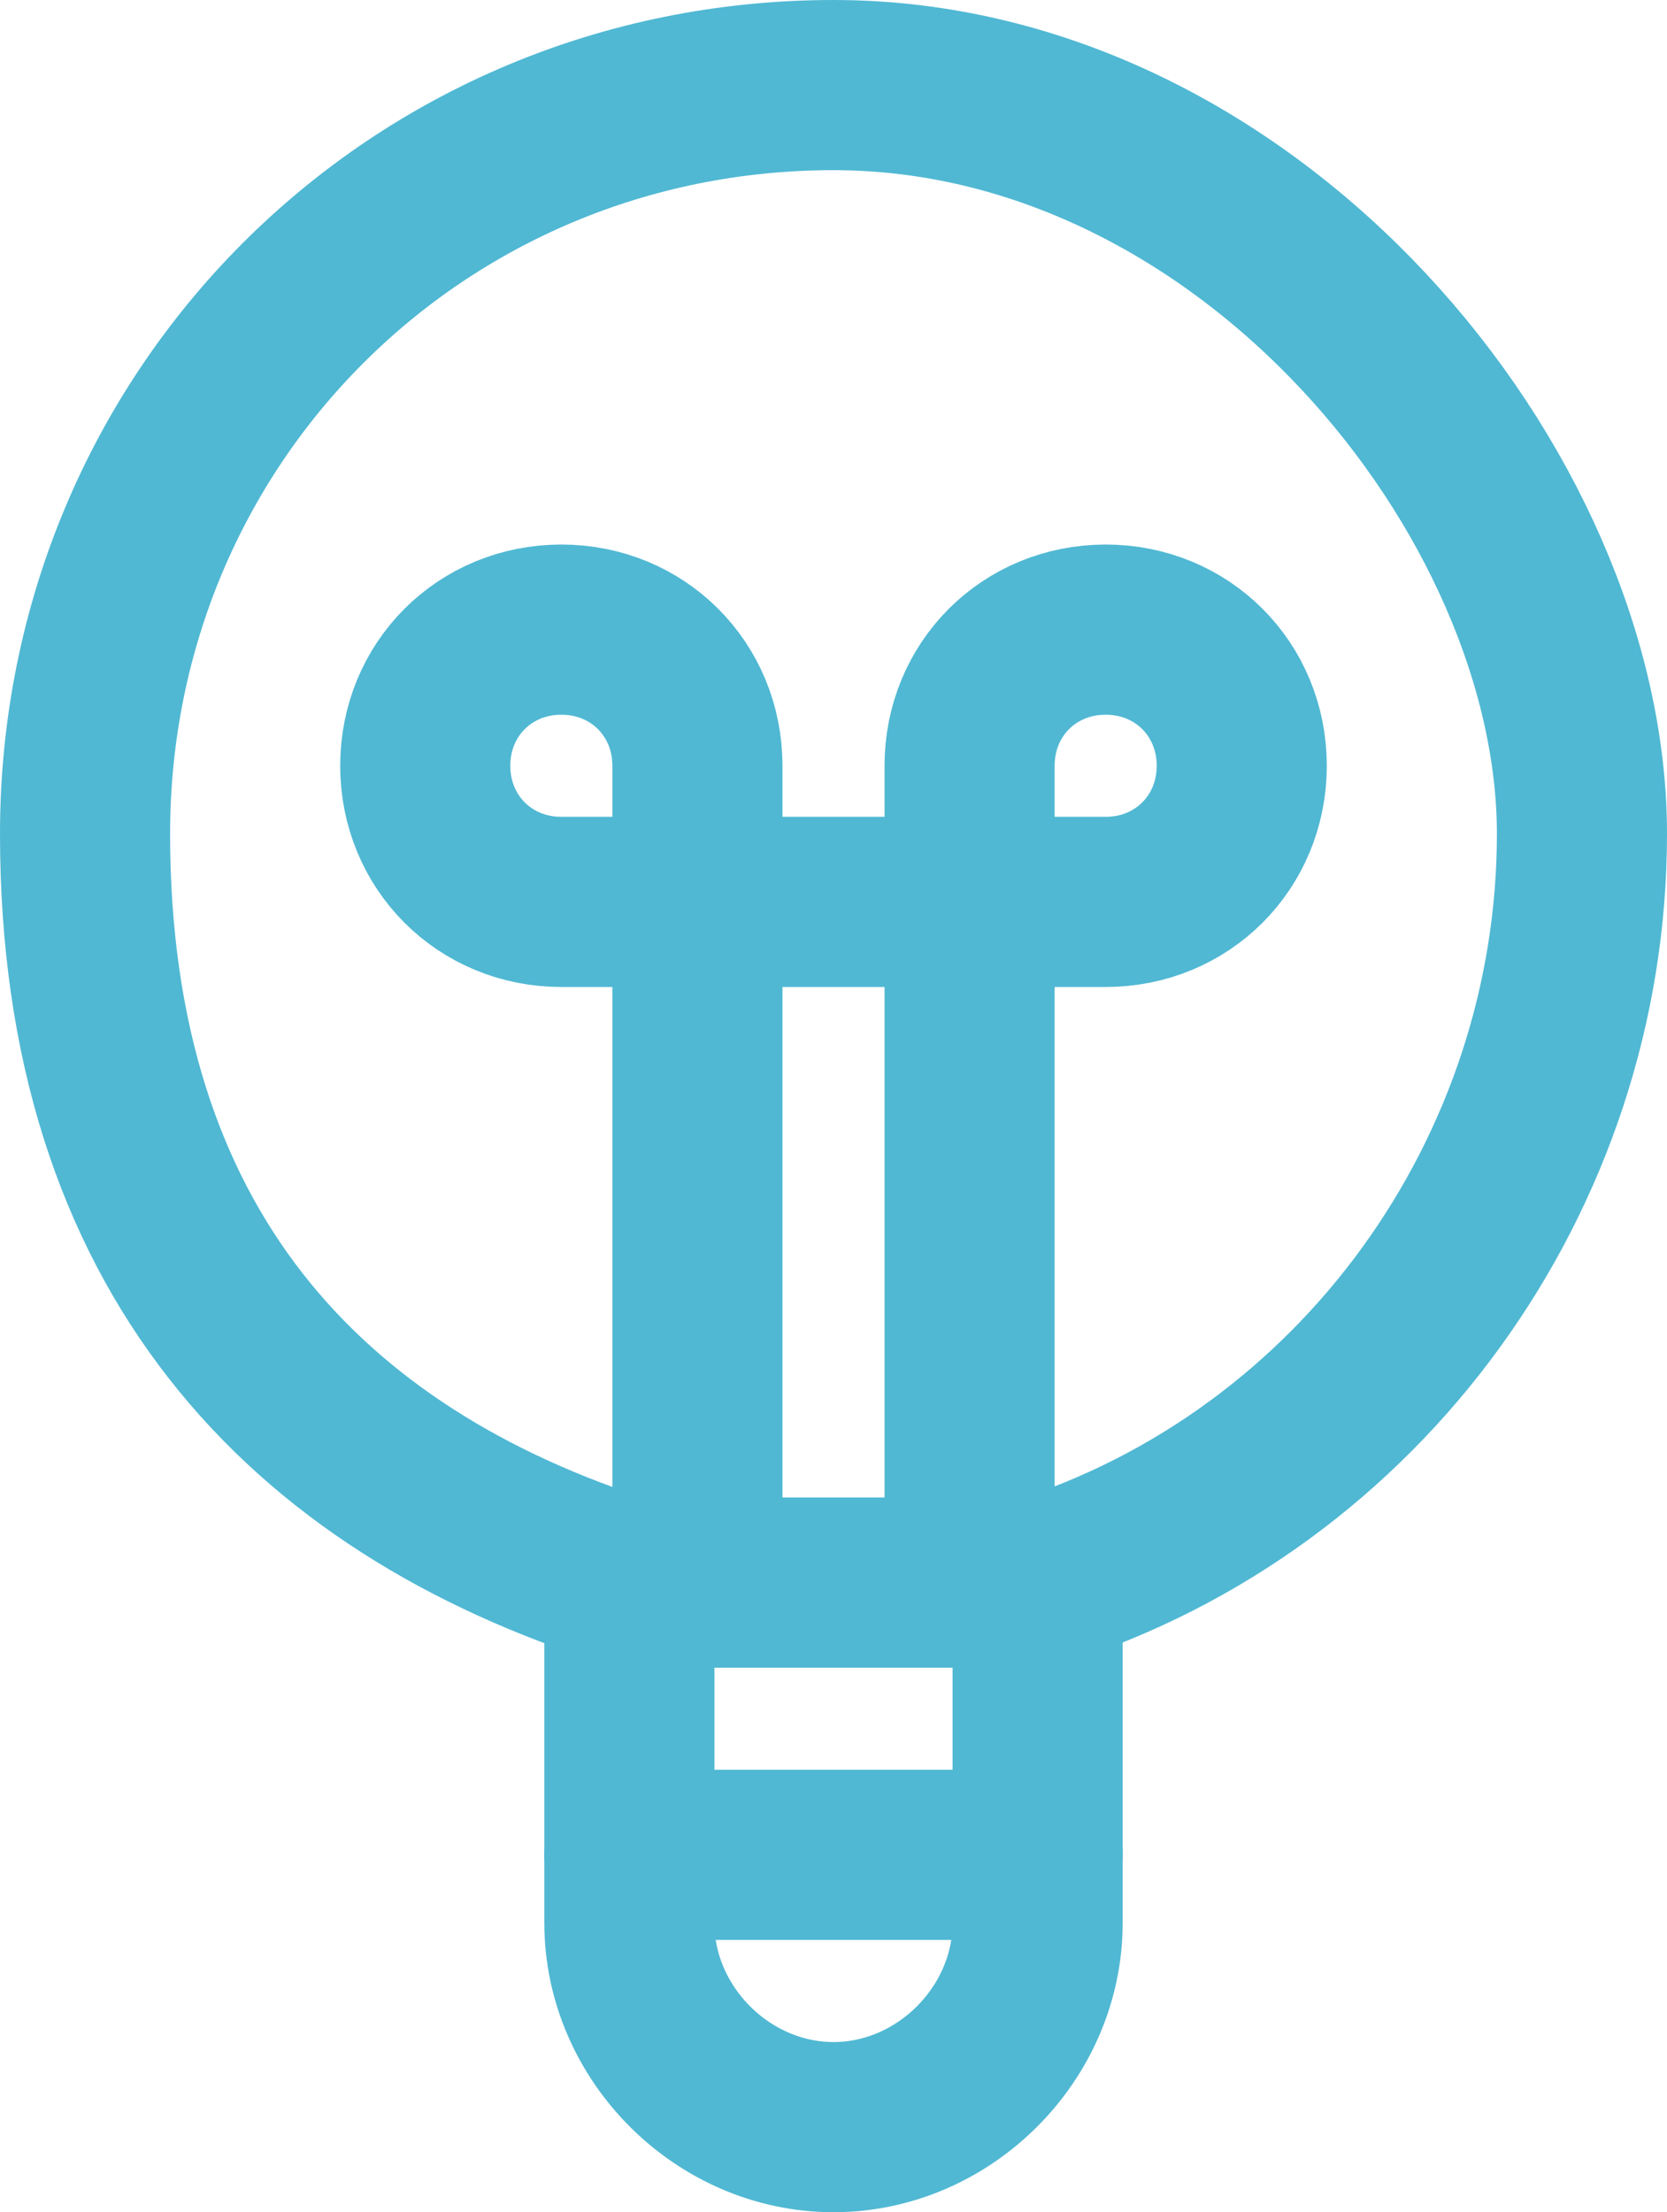 <?xml version="1.0" encoding="UTF-8"?>
<svg xmlns="http://www.w3.org/2000/svg" width="19.6" height="26" version="1.1" viewBox="0 0 19.6 26">
  <defs>
    <style>
      .cls-1 {
        fill: none;
        stroke: #50b8d3;
        stroke-linecap: round;
        stroke-linejoin: round;
        stroke-width: 2px;
      }
    </style>
  </defs>
  <!-- Generator: Adobe Illustrator 28.7.1, SVG Export Plug-In . SVG Version: 1.2.0 Build 142)  -->
  <g>
    <g id="Layer_1">
      <g id="Light-Bulb-1--Streamline-Ultimate.svg">
        <path class="cls-1" d="M12.2,22.6c0,1.3-1.1,2.4-2.4,2.4s-2.4-1.1-2.4-2.4v-4h4.8s0,4,0,4Z"/>
        <path class="cls-1" d="M12.2,18.6c3.8-1.2,6.4-4.8,6.4-8.8S14.7,1,9.8,1,1,4.9,1,9.8s2.6,7.6,6.4,8.8"/>
        <path class="cls-1" d="M8.2,10.6h-1.6c-.9,0-1.6-.7-1.6-1.6s.7-1.6,1.6-1.6,1.6.7,1.6,1.6v1.6Z"/>
        <path class="cls-1" d="M11.4,10.6h1.6c.9,0,1.6-.7,1.6-1.6s-.7-1.6-1.6-1.6-1.6.7-1.6,1.6v1.6Z"/>
        <path class="cls-1" d="M8.2,18.6v-8h3.2v8"/>
        <path class="cls-1" d="M7.4,21.8h4.8"/>
      </g>
    </g>
  </g>
</svg>